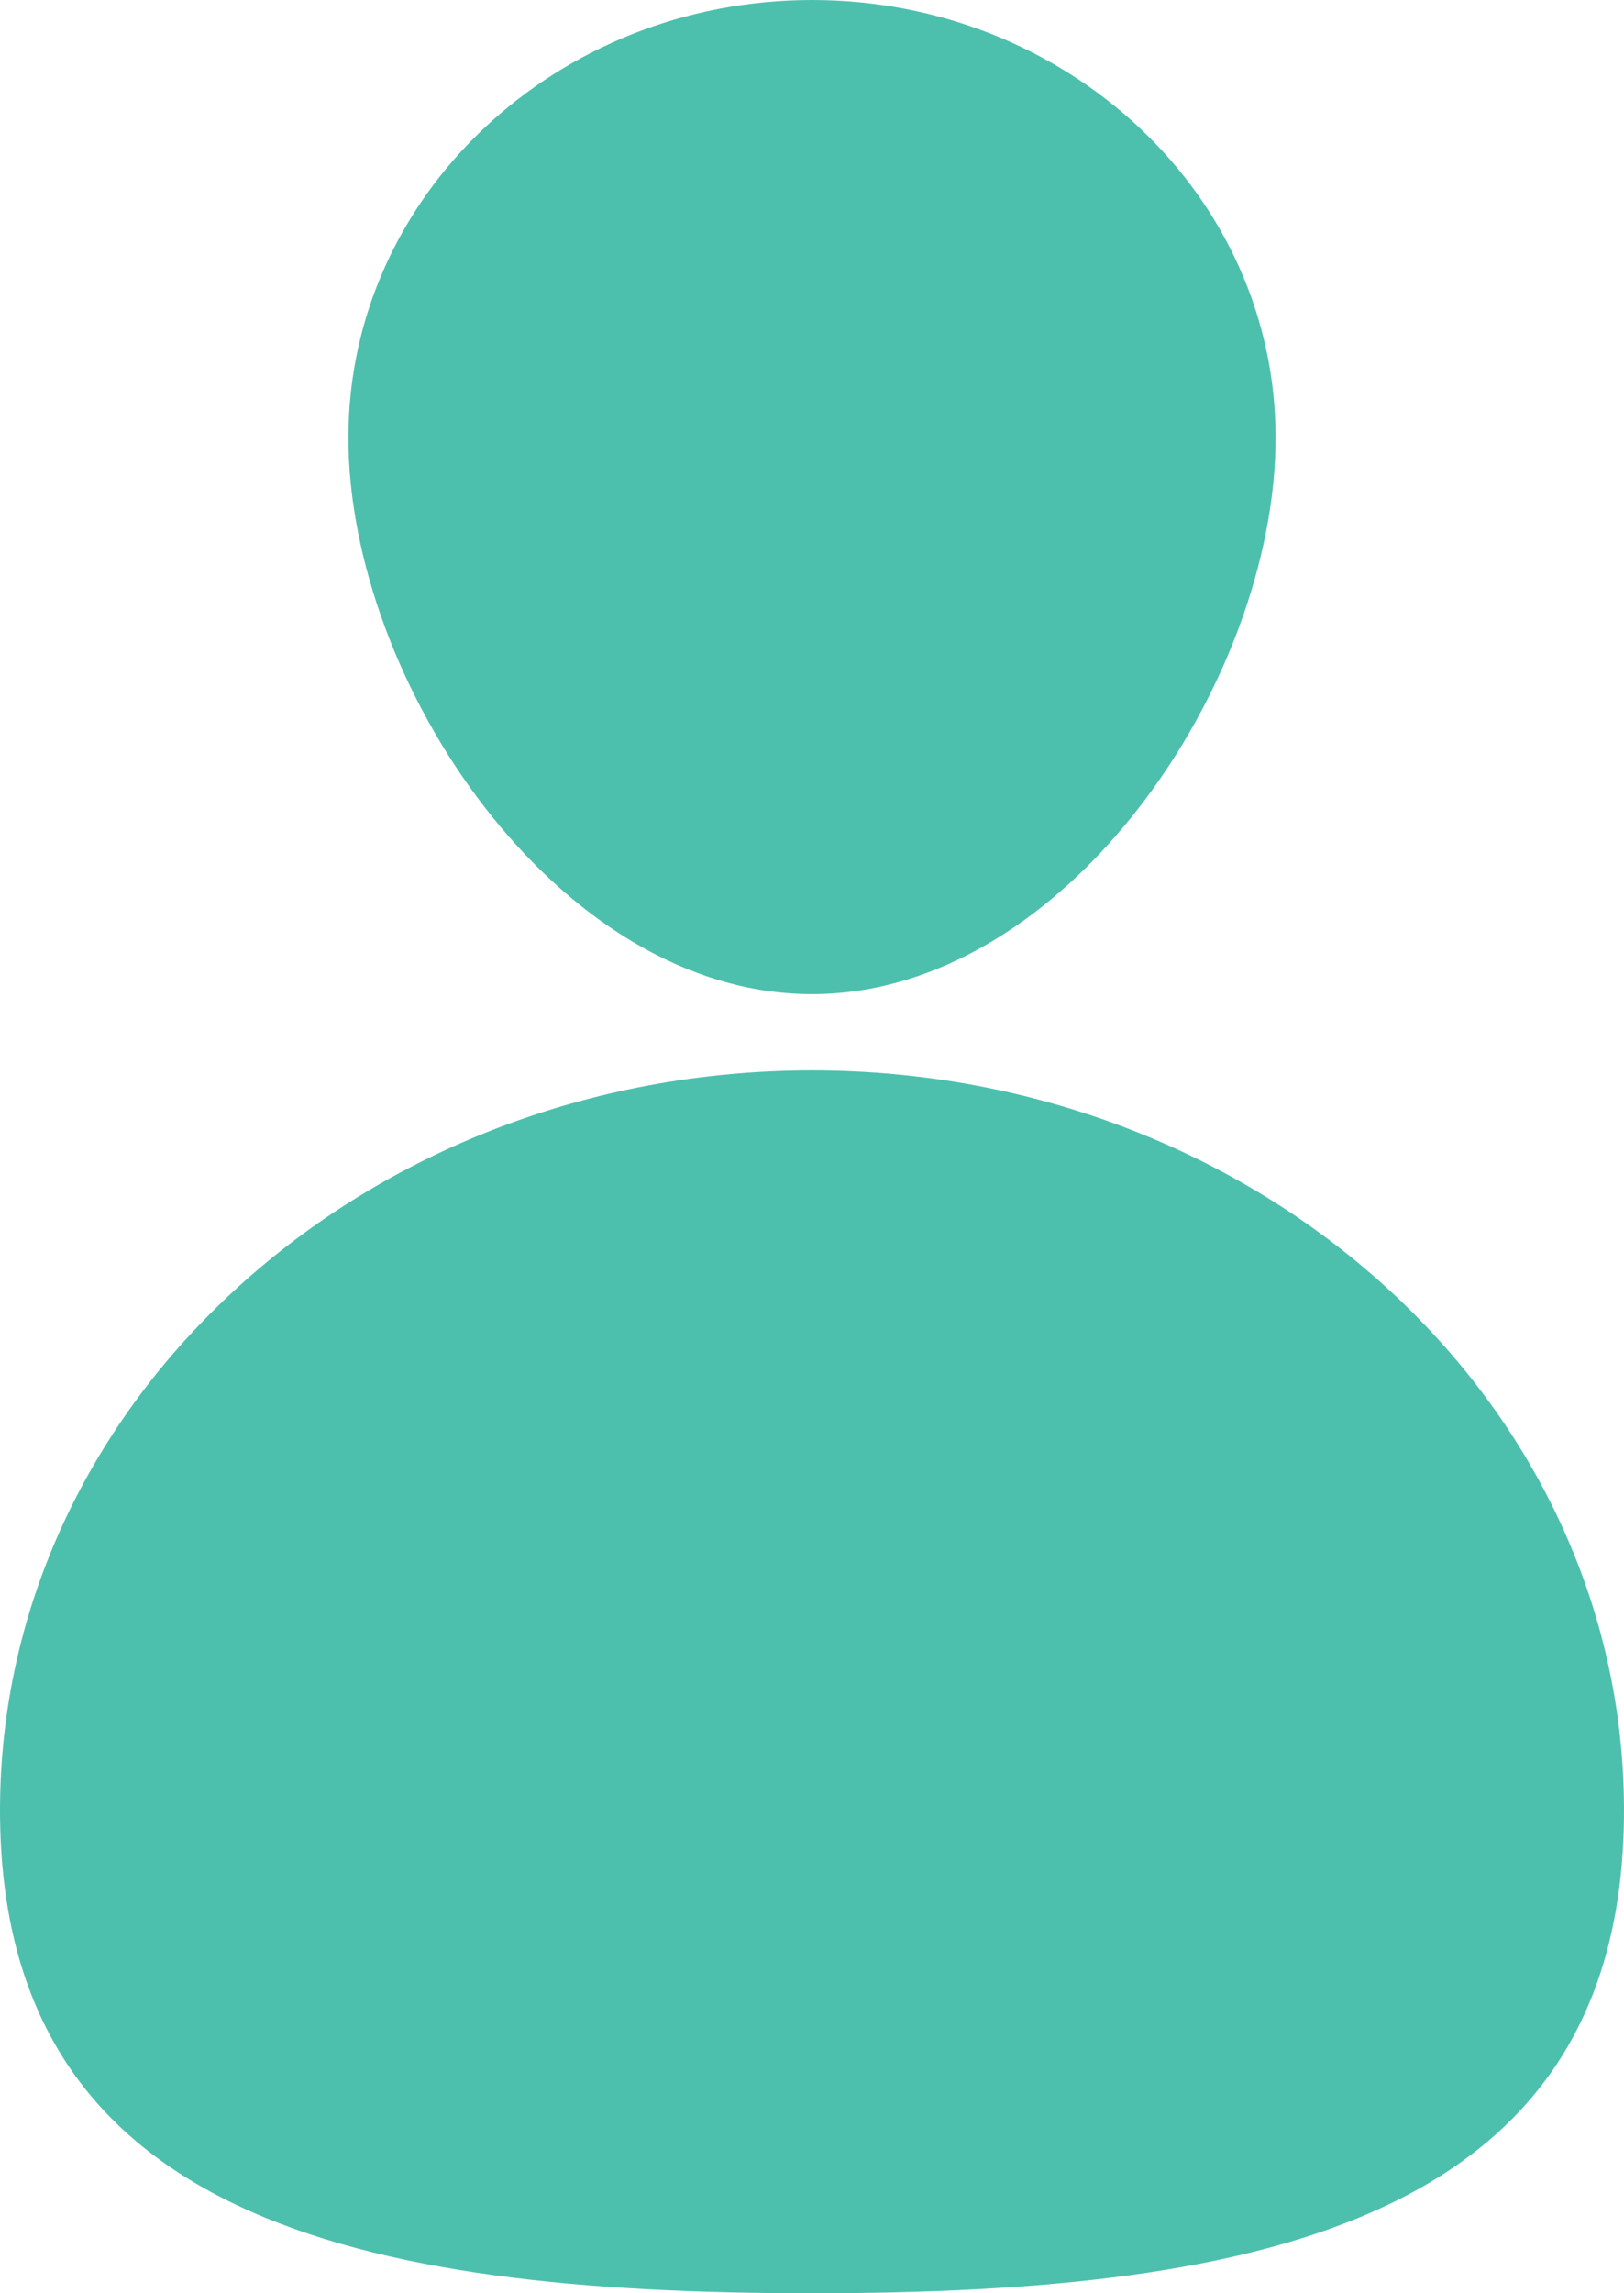 <?xml version="1.0" encoding="UTF-8"?>
<svg width="17px" height="24px" viewBox="0 0 17 24" version="1.1" xmlns="http://www.w3.org/2000/svg" xmlns:xlink="http://www.w3.org/1999/xlink">
    <title>account@2x</title>
    <g id="Symbols" stroke="none" stroke-width="1" fill="none" fill-rule="evenodd">
        <g id="Header" transform="translate(-1170, -13)" fill="#4DC0AD" fill-rule="nonzero">
            <g id="account">
                <path d="M1178.5,24.202 C1183.181,24.202 1187,27.66 1187,31.946 C1187,36.232 1183.209,37 1178.5,37 C1173.791,37 1170,36.232 1170,31.946 C1170,27.66 1173.819,24.202 1178.5,24.202 Z M1178.5,23.404 C1175.829,23.404 1173.647,20.123 1173.647,17.581 C1173.647,15.039 1175.829,13 1178.5,13 C1181.171,13 1183.353,15.039 1183.353,17.581 C1183.353,20.123 1181.171,23.404 1178.5,23.404 Z"></path>
            </g>
        </g>
    </g>
</svg>
